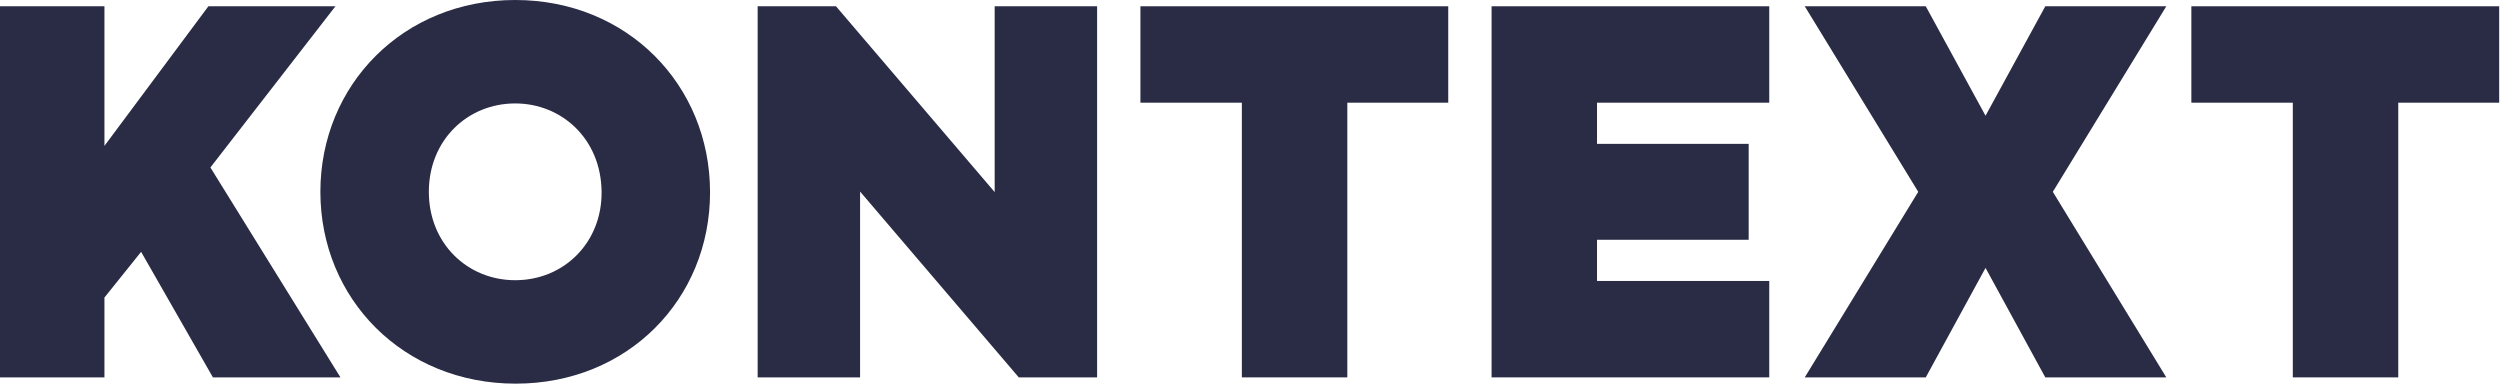 <?xml version="1.0" encoding="UTF-8" standalone="no"?> <svg xmlns="http://www.w3.org/2000/svg" xmlns:xlink="http://www.w3.org/1999/xlink" xmlns:serif="http://www.serif.com/" width="100%" height="100%" viewBox="0 0 1395 215" version="1.1" xml:space="preserve" style="fill-rule:evenodd;clip-rule:evenodd;stroke-linejoin:round;stroke-miterlimit:2;"><g><path d="M178.772,107.038c-0,-59.684 46.237,-107.038 108.716,-107.038c62.488,0 108.721,47.354 108.721,107.317c0,59.683 -45.954,106.758 -108.433,106.758c-62.767,0 -109.004,-47.354 -109.004,-107.037m156.916,-0c-0.283,-29.7 -22.416,-49.321 -48.2,-49.321c-26.616,-0 -48.191,20.458 -48.191,49.321c-0,28.862 21.575,49.316 48.191,49.316c27.463,0 48.48,-21.291 48.2,-49.316" style="fill:#292c44;fill-rule:nonzero;"></path><path d="M78.738,140.522l-20.459,25.5l0,44.55l-58.279,0l0,-207.075l58.279,0l0,77.896l58.004,-77.896l70.892,0l-69.771,89.946l72.571,117.129l-71.167,0l-40.07,-70.05Z" style="fill:#292c44;fill-rule:nonzero;"></path><path d="M636.356,57.301l-0,-53.8l171.762,-0l0,53.8l-56.316,-0l-0,153.275l-58.842,-0l0,-153.275l-56.604,-0Z" style="fill:#292c44;fill-rule:nonzero;"></path><path d="M832.297,3.501l154.95,0l-0,53.8l-96.109,0l0,22.975l84.625,0l0,53.517l-84.625,-0l0,22.983l96.109,0l-0,53.8l-154.95,0l-0,-207.075Z" style="fill:#292c44;fill-rule:nonzero;"></path><path d="M1222.78,57.301l-0,-53.8l171.762,-0l0,53.8l-56.317,-0l0,153.275l-58.841,-0l-0,-153.275l-56.604,-0Z" style="fill:#292c44;fill-rule:nonzero;"></path><path d="M1208.8,3.501l-67.525,0l-33.346,61.079l-33.35,-61.079l-67.529,0l63.329,103.538l-63.329,103.537l67.529,0l33.35,-61.091l33.346,61.091l67.525,0l-63.325,-103.537l63.325,-103.538Z" style="fill:#292c44;fill-rule:nonzero;"></path><path d="M422.765,210.574l0,-207.075l43.713,0l88.546,103.679l-0,-103.679l57.158,0l0,207.075l-43.708,0l-88.55,-103.679l-0,103.679l-57.159,0Z" style="fill:#292c44;fill-rule:nonzero;"></path></g></svg> 